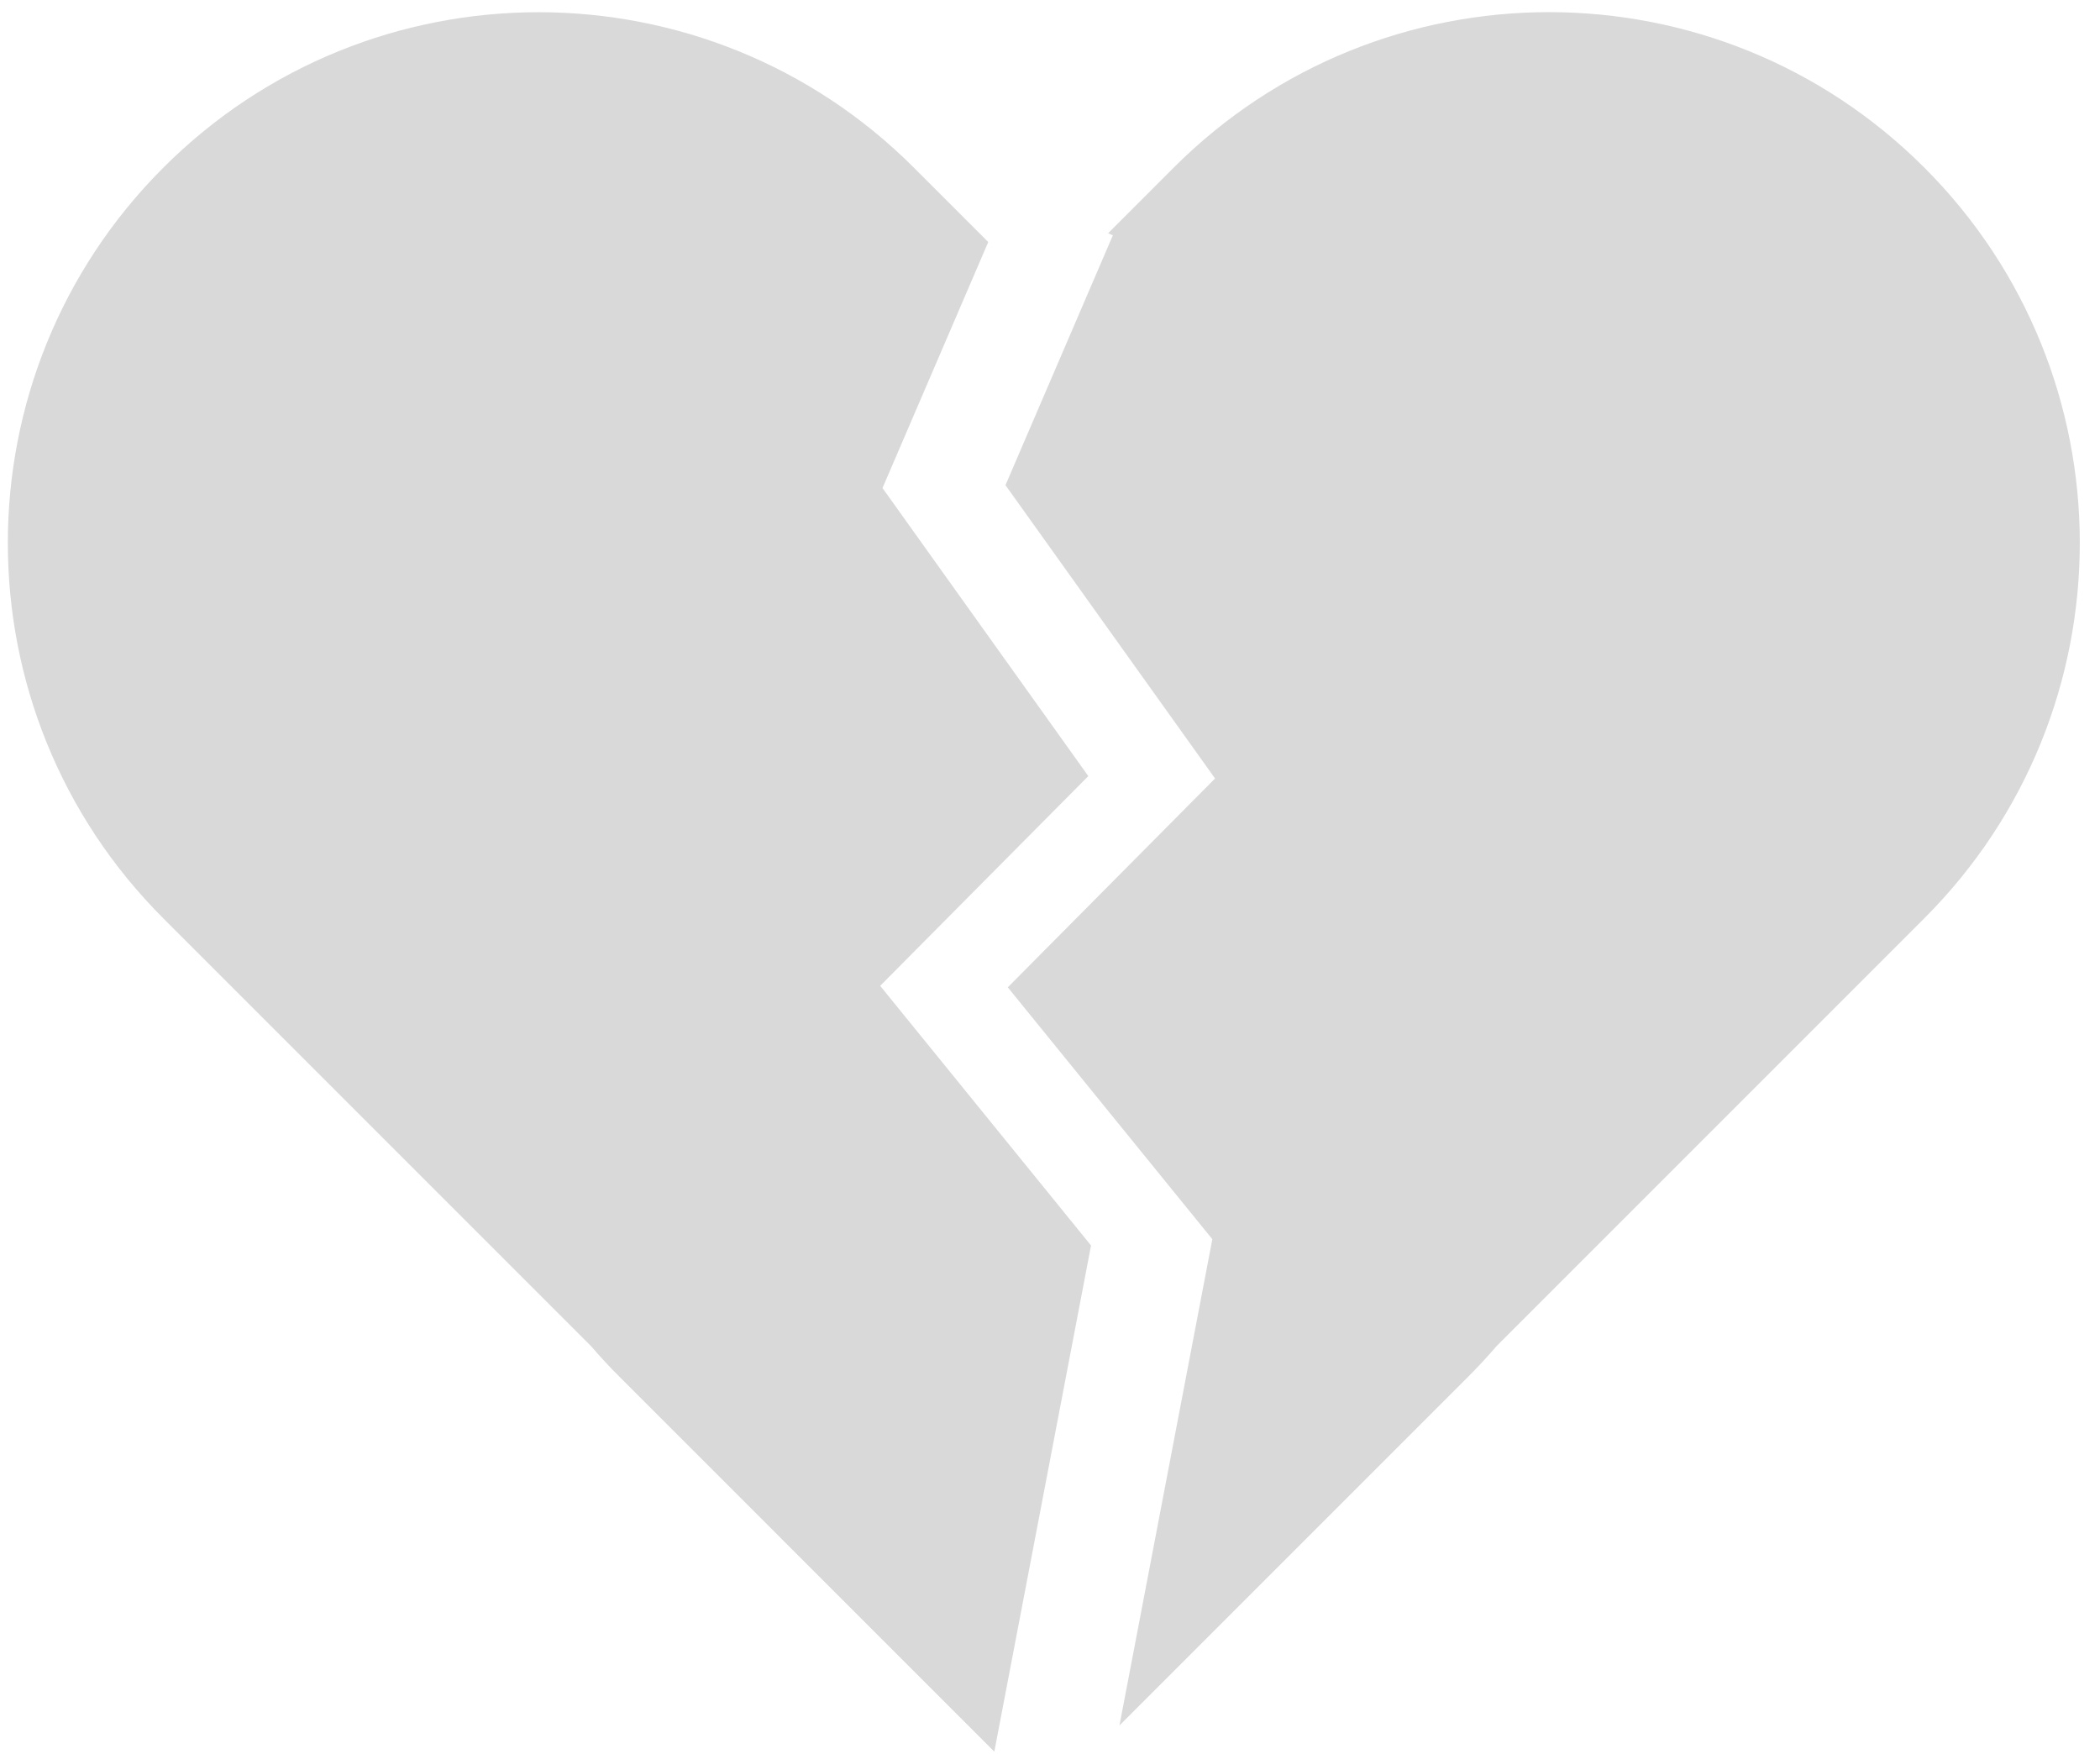 <svg width="91" height="76" viewBox="0 0 91 76" fill="none" xmlns="http://www.w3.org/2000/svg">
<path d="M7.076 7.266C16.058 -1.716 30.621 -1.716 39.603 7.266L42.824 10.488L38.353 20.889L38.242 21.148L38.406 21.377L47.16 33.629L38.458 42.398L38.141 42.717L38.424 43.066L47.278 53.969L43.087 75.901L26.827 59.64C26.402 59.216 25.998 58.779 25.613 58.33L7.076 39.793C-1.906 30.811 -1.906 16.248 7.076 7.266Z" fill="#D9D9D9"/>
<path d="M83.388 7.263C92.37 16.245 92.37 30.808 83.388 39.79L64.851 58.328C64.467 58.776 64.062 59.213 63.638 59.638L48.51 74.766L52.491 53.926L52.535 53.697L52.388 53.517L43.671 42.782L52.355 34.032L52.652 33.732L52.407 33.389L43.571 21.023L48.224 10.197L48.017 10.108L50.861 7.263C59.843 -1.719 74.406 -1.719 83.388 7.263Z" fill="#D9D9D9"/>
</svg>
